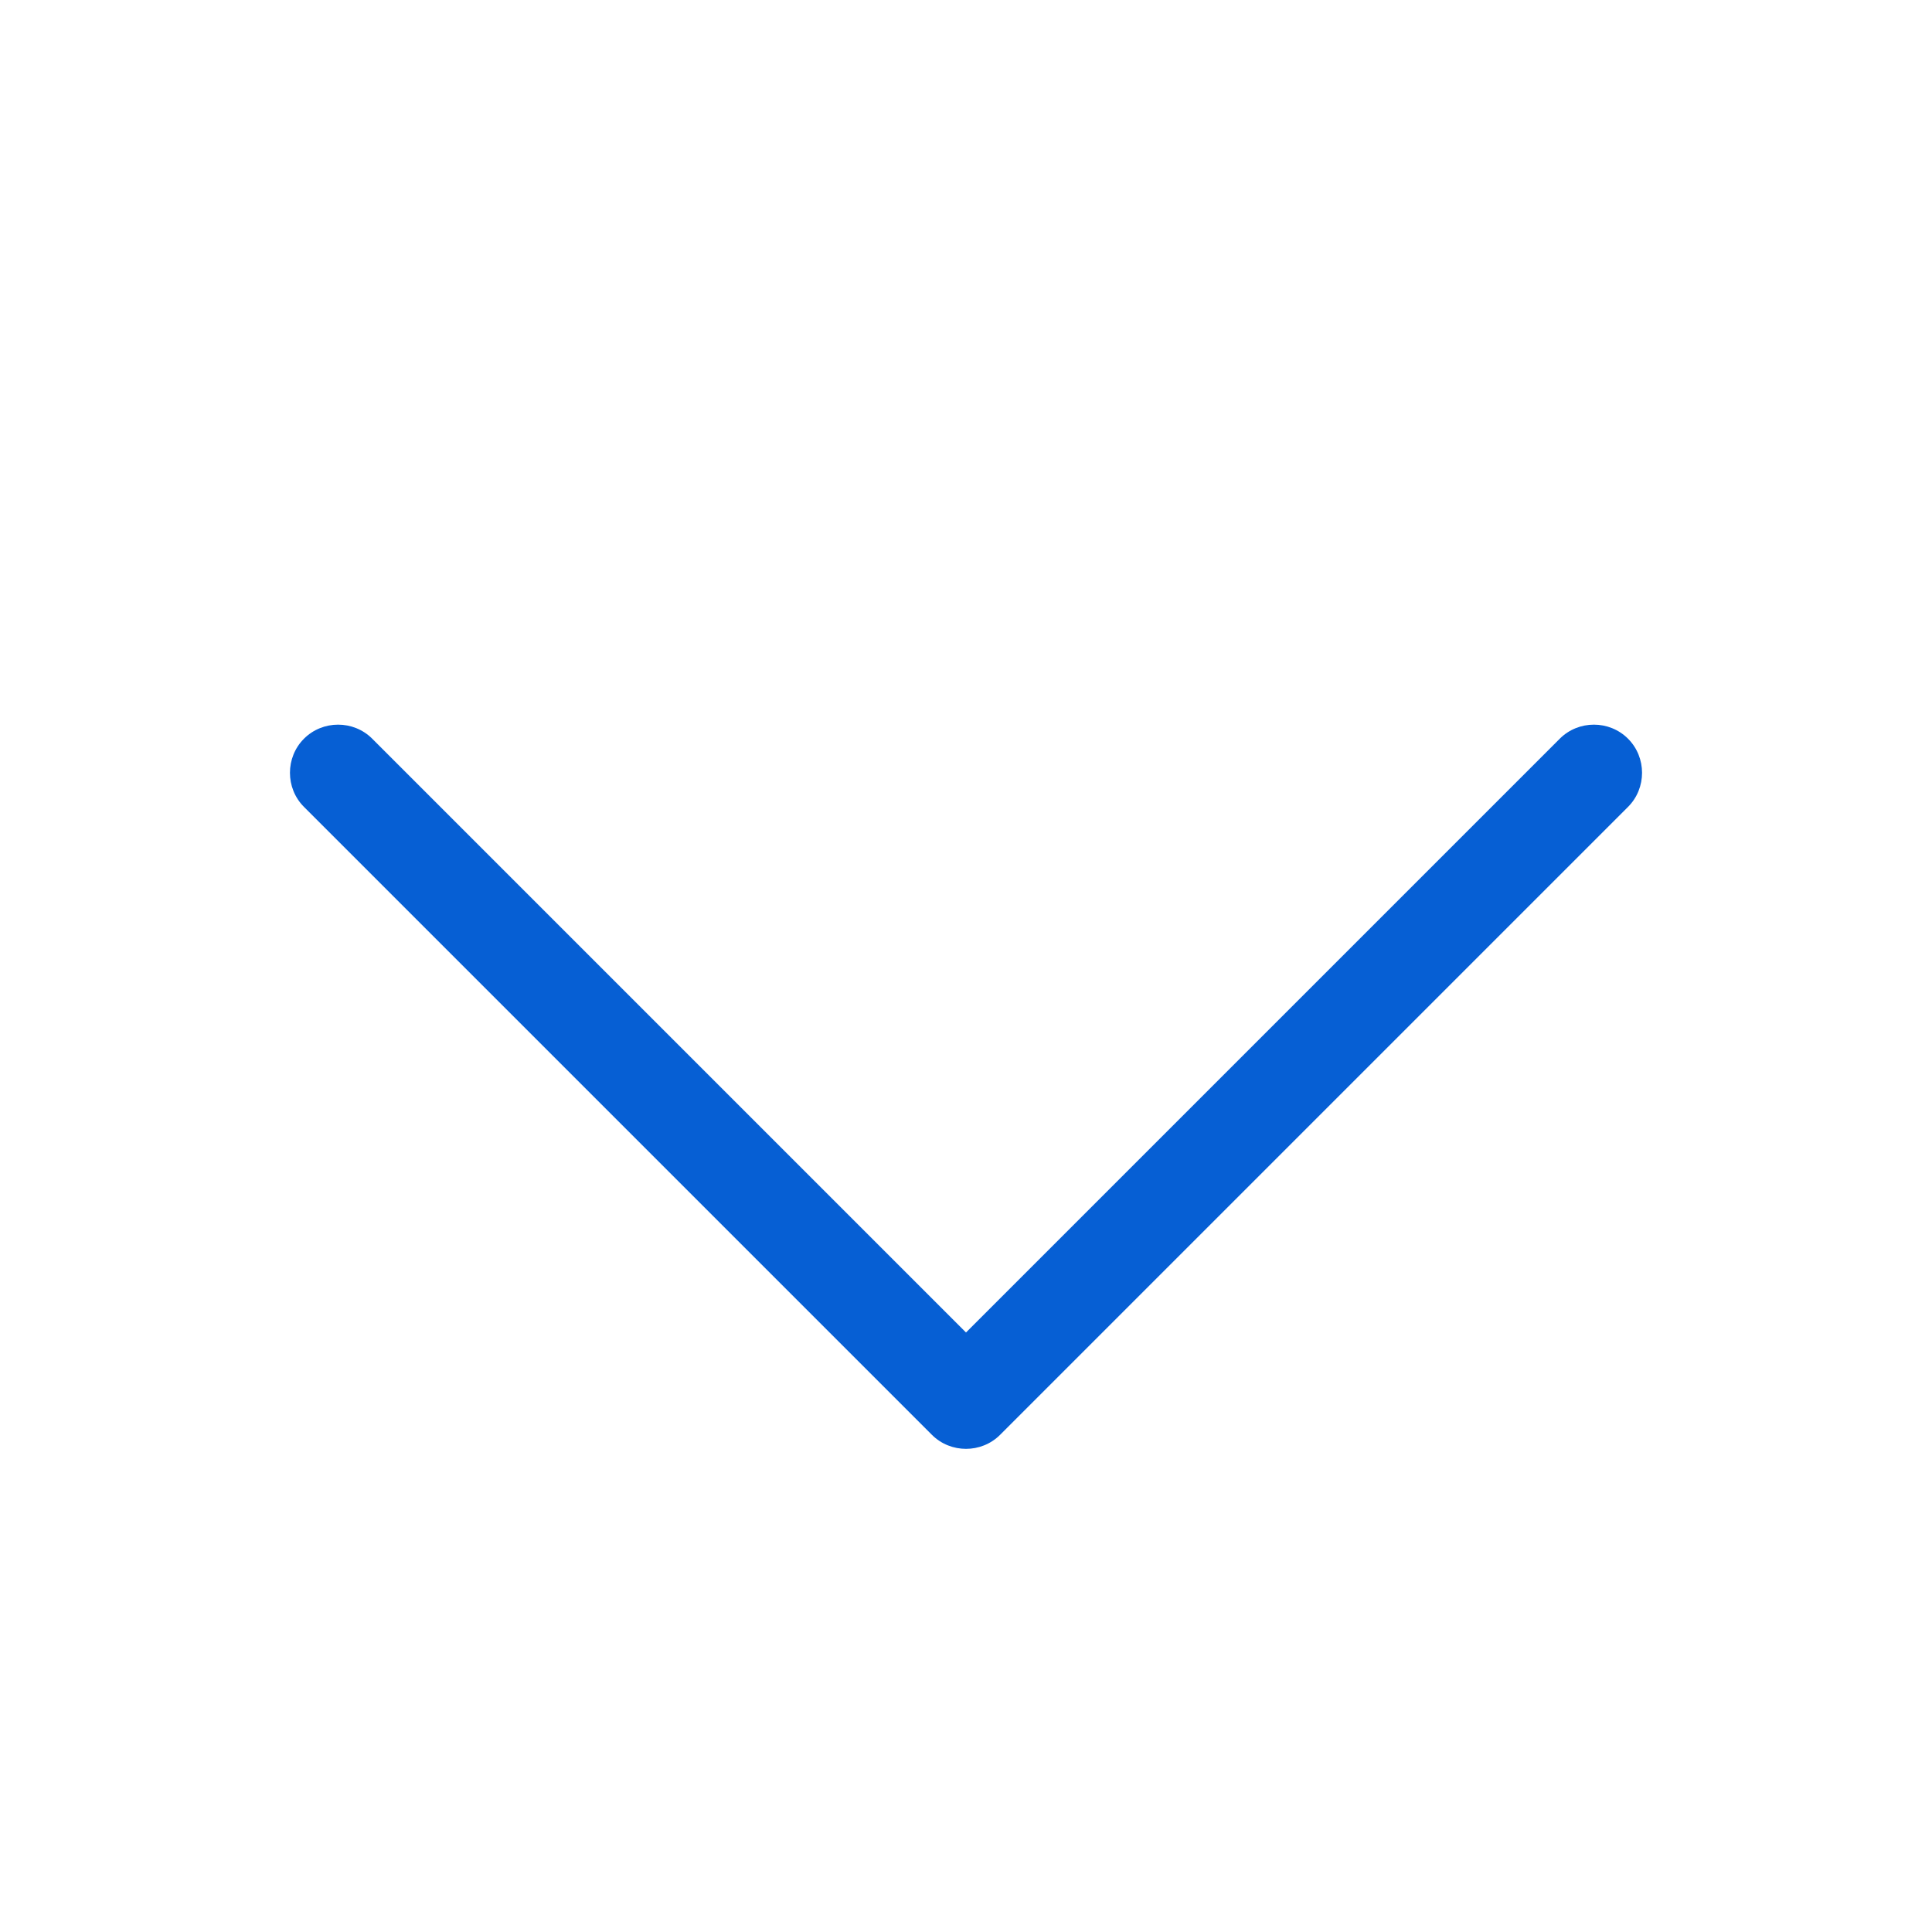 <svg xmlns="http://www.w3.org/2000/svg" viewBox="0 0 640 640"><!--!Font Awesome Free v7.0.0 by @fontawesome - https://fontawesome.com License - https://fontawesome.com/license/free Copyright 2025 Fonticons, Inc.--><path fill="#065fd4" d="M331.3 475.3C325.1 481.5 314.9 481.5 308.7 475.3L100.7 267.3C94.5 261.1 94.5 250.9 100.7 244.7C106.9 238.5 117.1 238.5 123.3 244.7L320 441.4L516.7 244.7C522.9 238.5 533.1 238.5 539.3 244.7C545.5 250.9 545.5 261.1 539.3 267.3L331.3 475.3z"/></svg>